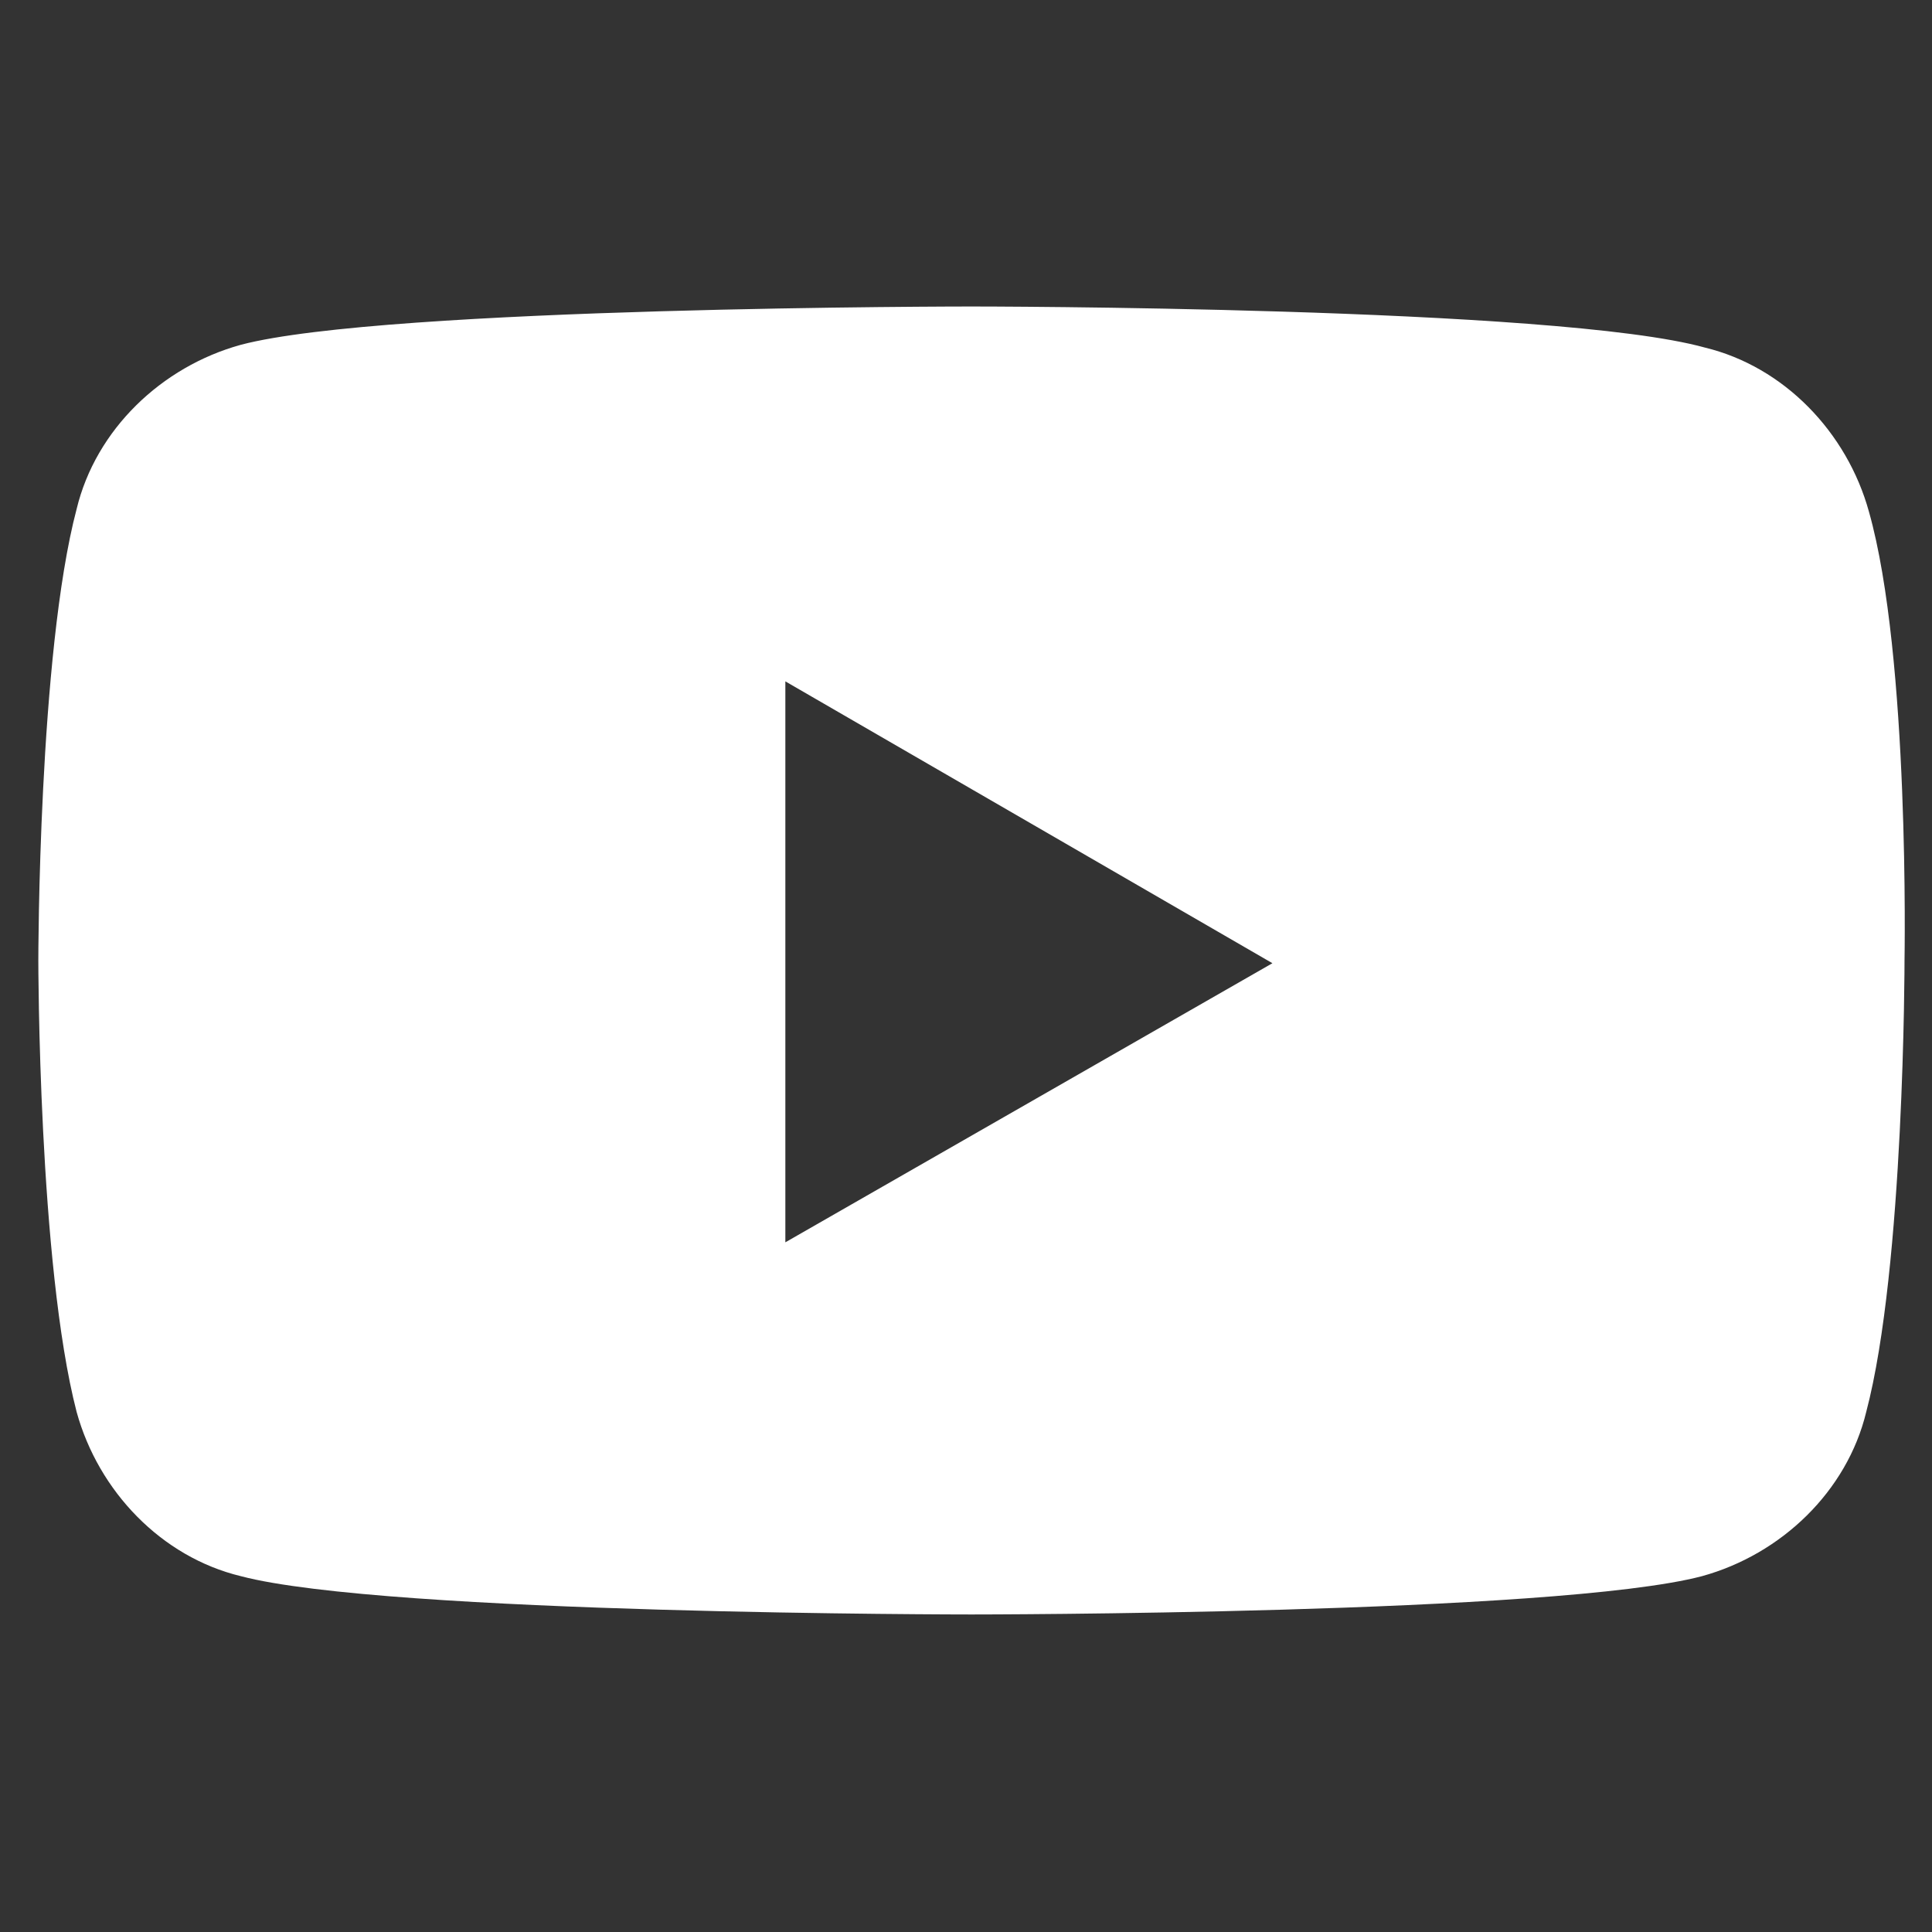 <?xml version="1.0" encoding="utf-8"?>
<!-- Generator: Adobe Illustrator 21.0.0, SVG Export Plug-In . SVG Version: 6.00 Build 0)  -->
<svg version="1.1" id="katman_1" xmlns="http://www.w3.org/2000/svg" xmlns:xlink="http://www.w3.org/1999/xlink" x="0px" y="0px"
	 viewBox="0 0 198.4 198.4" style="enable-background:new 0 0 198.4 198.4;" xml:space="preserve">
<rect x="0" y="0" width="198.4" height="198.4" fill="#333333" stroke="none"/>
<style type="text/css">
	.st0{fill:#FFFFFF;}
</style>
<g transform="translate(1.407 1.407) scale(2.81 2.81)">
	<path class="st0" d="M67.8,18.2c-0.8-2.9-3.1-5.3-6-6C56.4,10.7,35,10.7,35,10.7s-21.4,0-26.7,1.4c-2.9,0.8-5.3,3.1-6,6
		c-1.4,5.3-1.4,16.5-1.4,16.5s0,11.1,1.4,16.5c0.8,2.9,3.1,5.3,6,6c5.3,1.4,26.7,1.4,26.7,1.4s21.4,0,26.7-1.4c2.9-0.8,5.3-3.1,6-6
		c1.4-5.3,1.4-16.5,1.4-16.5S69.3,23.5,67.8,18.2z M28.2,44.9V24.4L46,34.7L28.2,44.9z"/>
</g>
</svg>
